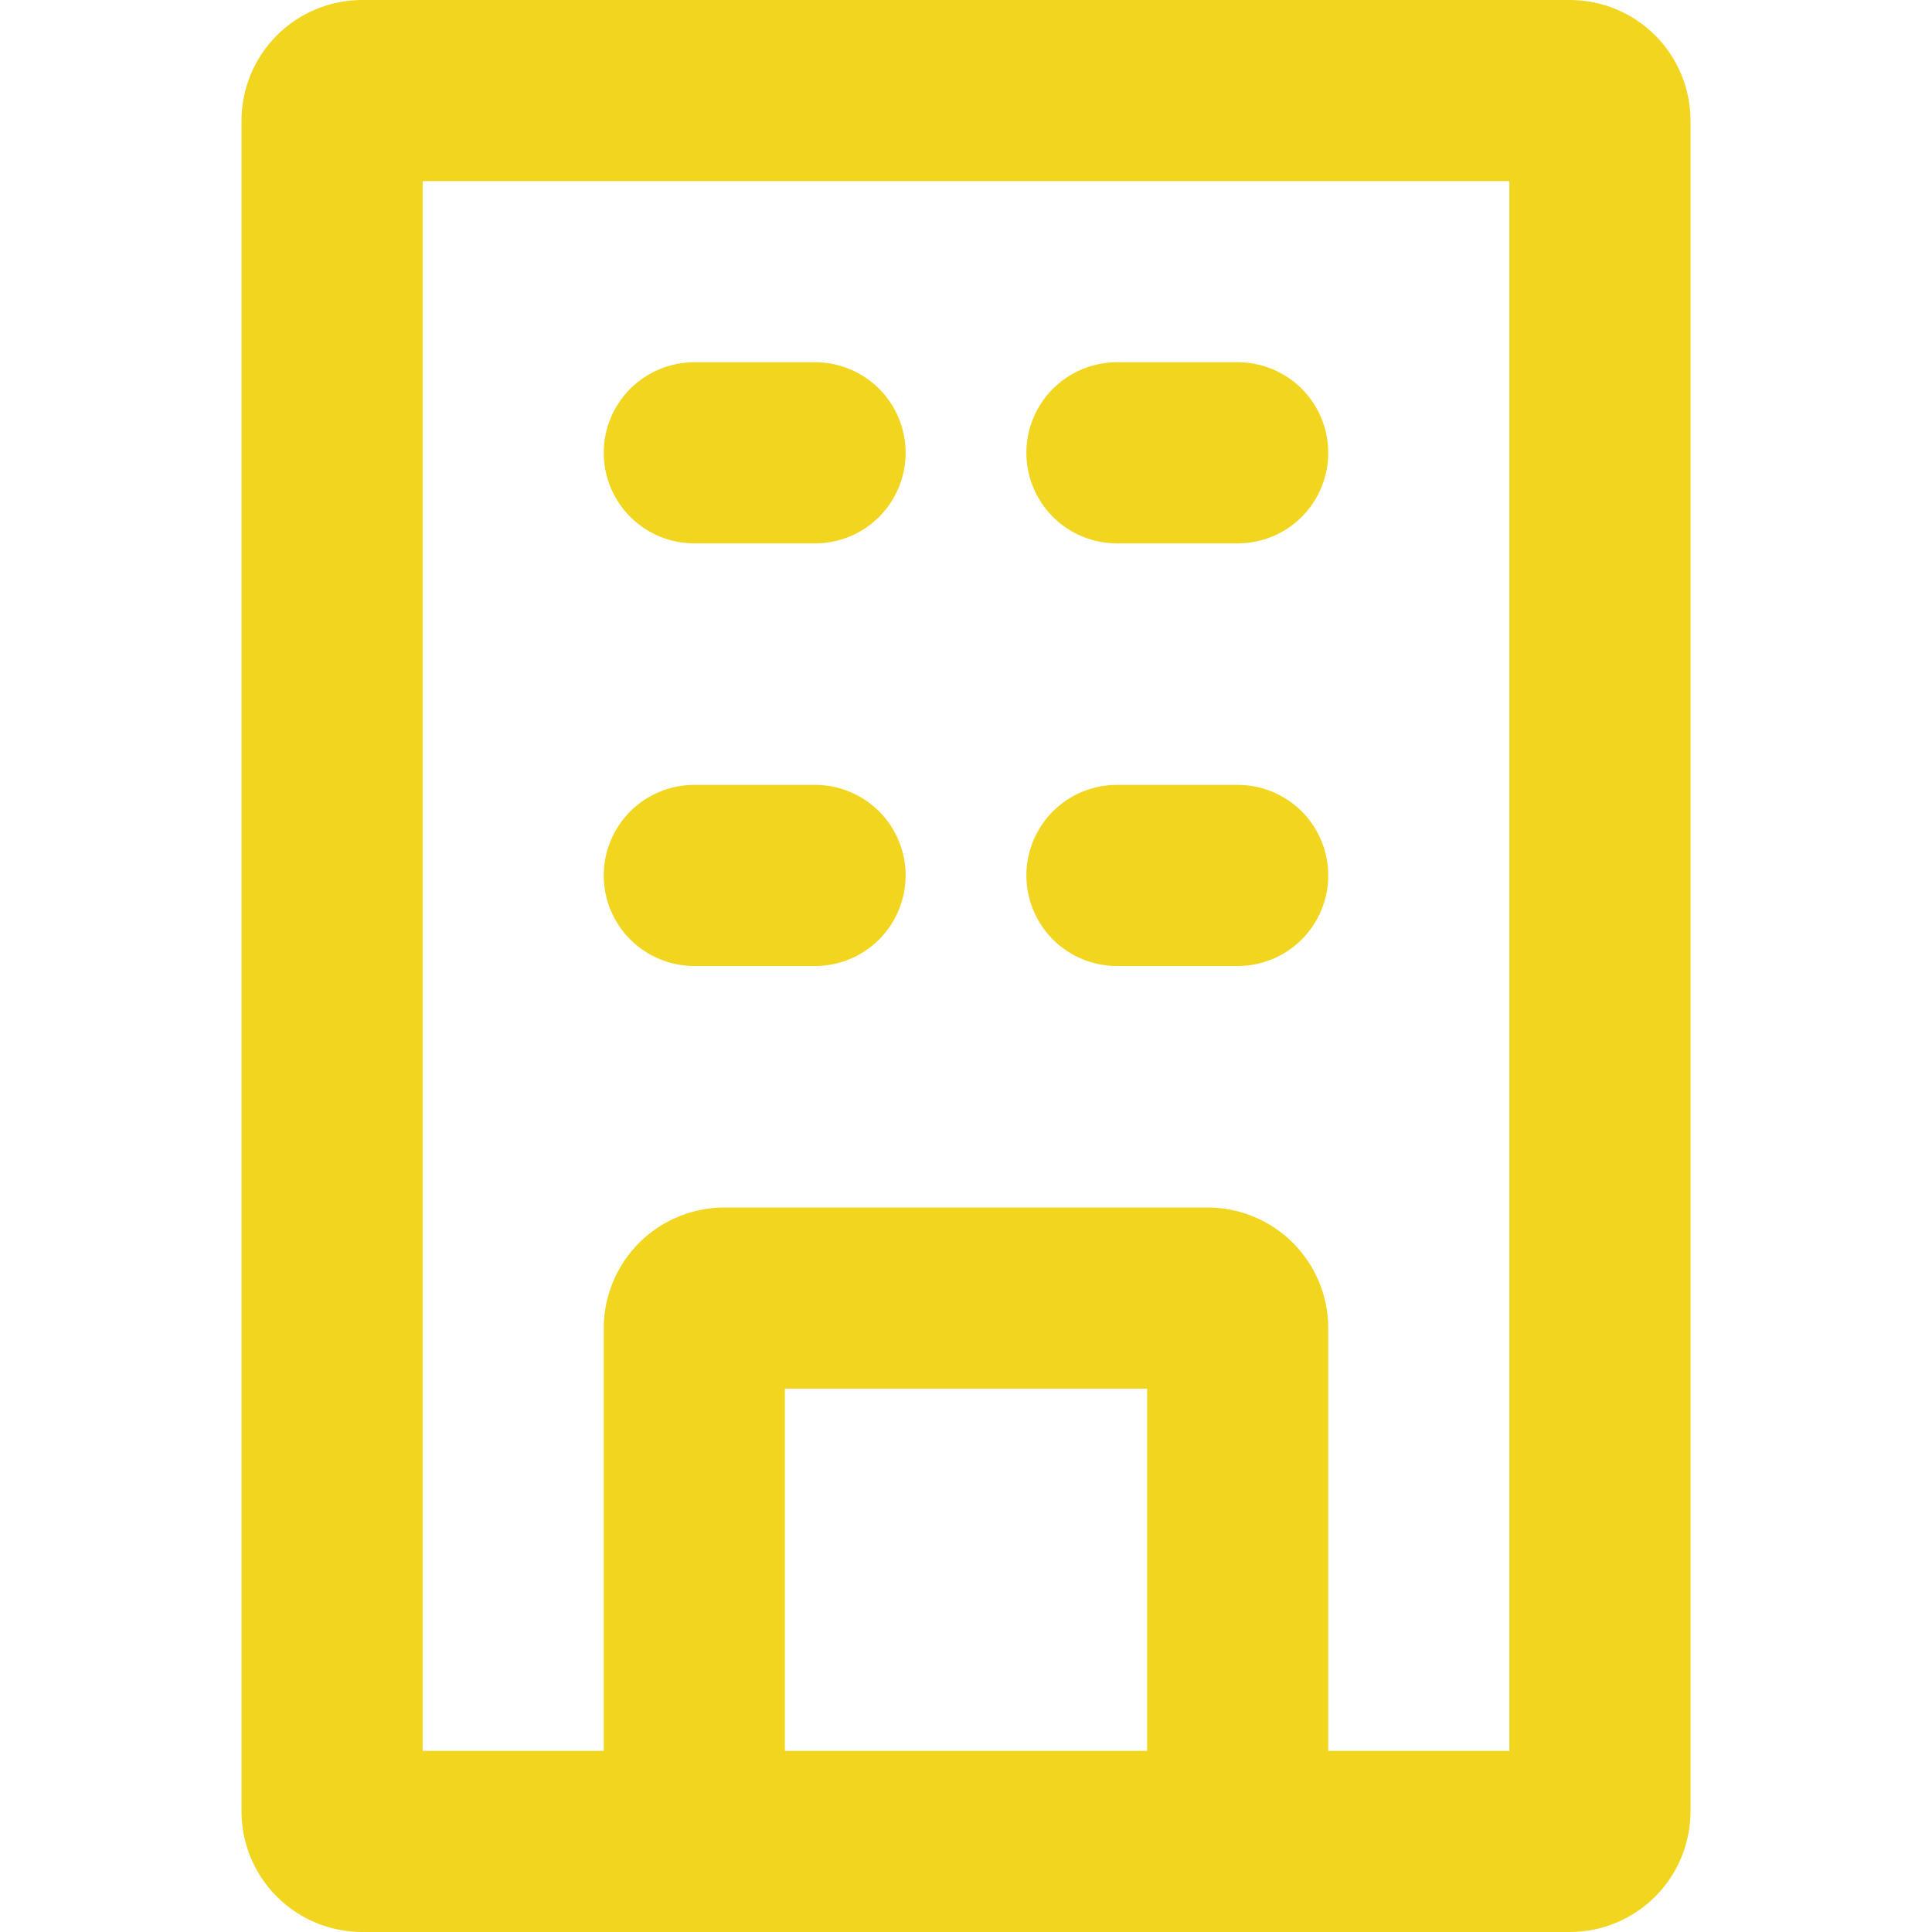 <svg width="40" height="40" viewBox="0 0 40 40" fill="none" xmlns="http://www.w3.org/2000/svg">
<g clip-path="url(#clip0_35_190)">
<path fill-rule="evenodd" clip-rule="evenodd" d="M8.75 36.25V3.75H31.25V36.25H27.5V27.5C27.5 26.837 27.237 26.201 26.768 25.732C26.299 25.263 25.663 25 25 25H15C14.337 25 13.701 25.263 13.232 25.732C12.763 26.201 12.5 26.837 12.5 27.5V36.25H8.75ZM16.25 36.25H23.75V28.75H16.25V36.25ZM5 2.5C5 1.837 5.263 1.201 5.732 0.732C6.201 0.263 6.837 0 7.5 0L32.5 0C33.163 0 33.799 0.263 34.268 0.732C34.737 1.201 35 1.837 35 2.5V37.5C35 38.163 34.737 38.799 34.268 39.268C33.799 39.737 33.163 40 32.5 40H7.5C6.837 40 6.201 39.737 5.732 39.268C5.263 38.799 5 38.163 5 37.5V2.5ZM12.5 9.375C12.5 8.878 12.697 8.401 13.049 8.049C13.401 7.698 13.878 7.5 14.375 7.5H16.875C17.372 7.5 17.849 7.698 18.201 8.049C18.552 8.401 18.75 8.878 18.75 9.375C18.75 9.872 18.552 10.349 18.201 10.701C17.849 11.053 17.372 11.25 16.875 11.25H14.375C13.878 11.25 13.401 11.053 13.049 10.701C12.697 10.349 12.5 9.872 12.5 9.375ZM23.125 7.5C22.628 7.5 22.151 7.698 21.799 8.049C21.448 8.401 21.25 8.878 21.25 9.375C21.25 9.872 21.448 10.349 21.799 10.701C22.151 11.053 22.628 11.25 23.125 11.25H25.625C26.122 11.25 26.599 11.053 26.951 10.701C27.302 10.349 27.5 9.872 27.5 9.375C27.5 8.878 27.302 8.401 26.951 8.049C26.599 7.698 26.122 7.5 25.625 7.5H23.125ZM12.5 18.125C12.5 17.628 12.697 17.151 13.049 16.799C13.401 16.448 13.878 16.25 14.375 16.25H16.875C17.372 16.25 17.849 16.448 18.201 16.799C18.552 17.151 18.75 17.628 18.75 18.125C18.75 18.622 18.552 19.099 18.201 19.451C17.849 19.802 17.372 20 16.875 20H14.375C13.878 20 13.401 19.802 13.049 19.451C12.697 19.099 12.5 18.622 12.5 18.125ZM23.125 16.25C22.628 16.25 22.151 16.448 21.799 16.799C21.448 17.151 21.25 17.628 21.25 18.125C21.25 18.622 21.448 19.099 21.799 19.451C22.151 19.802 22.628 20 23.125 20H25.625C26.122 20 26.599 19.802 26.951 19.451C27.302 19.099 27.5 18.622 27.5 18.125C27.5 17.628 27.302 17.151 26.951 16.799C26.599 16.448 26.122 16.25 25.625 16.25H23.125Z" fill="#F1D51E"/>
</g>
<defs>
<clipPath id="clip0_35_190">
<rect width="40" height="40" fill="white"/>
</clipPath>
</defs>
</svg>
